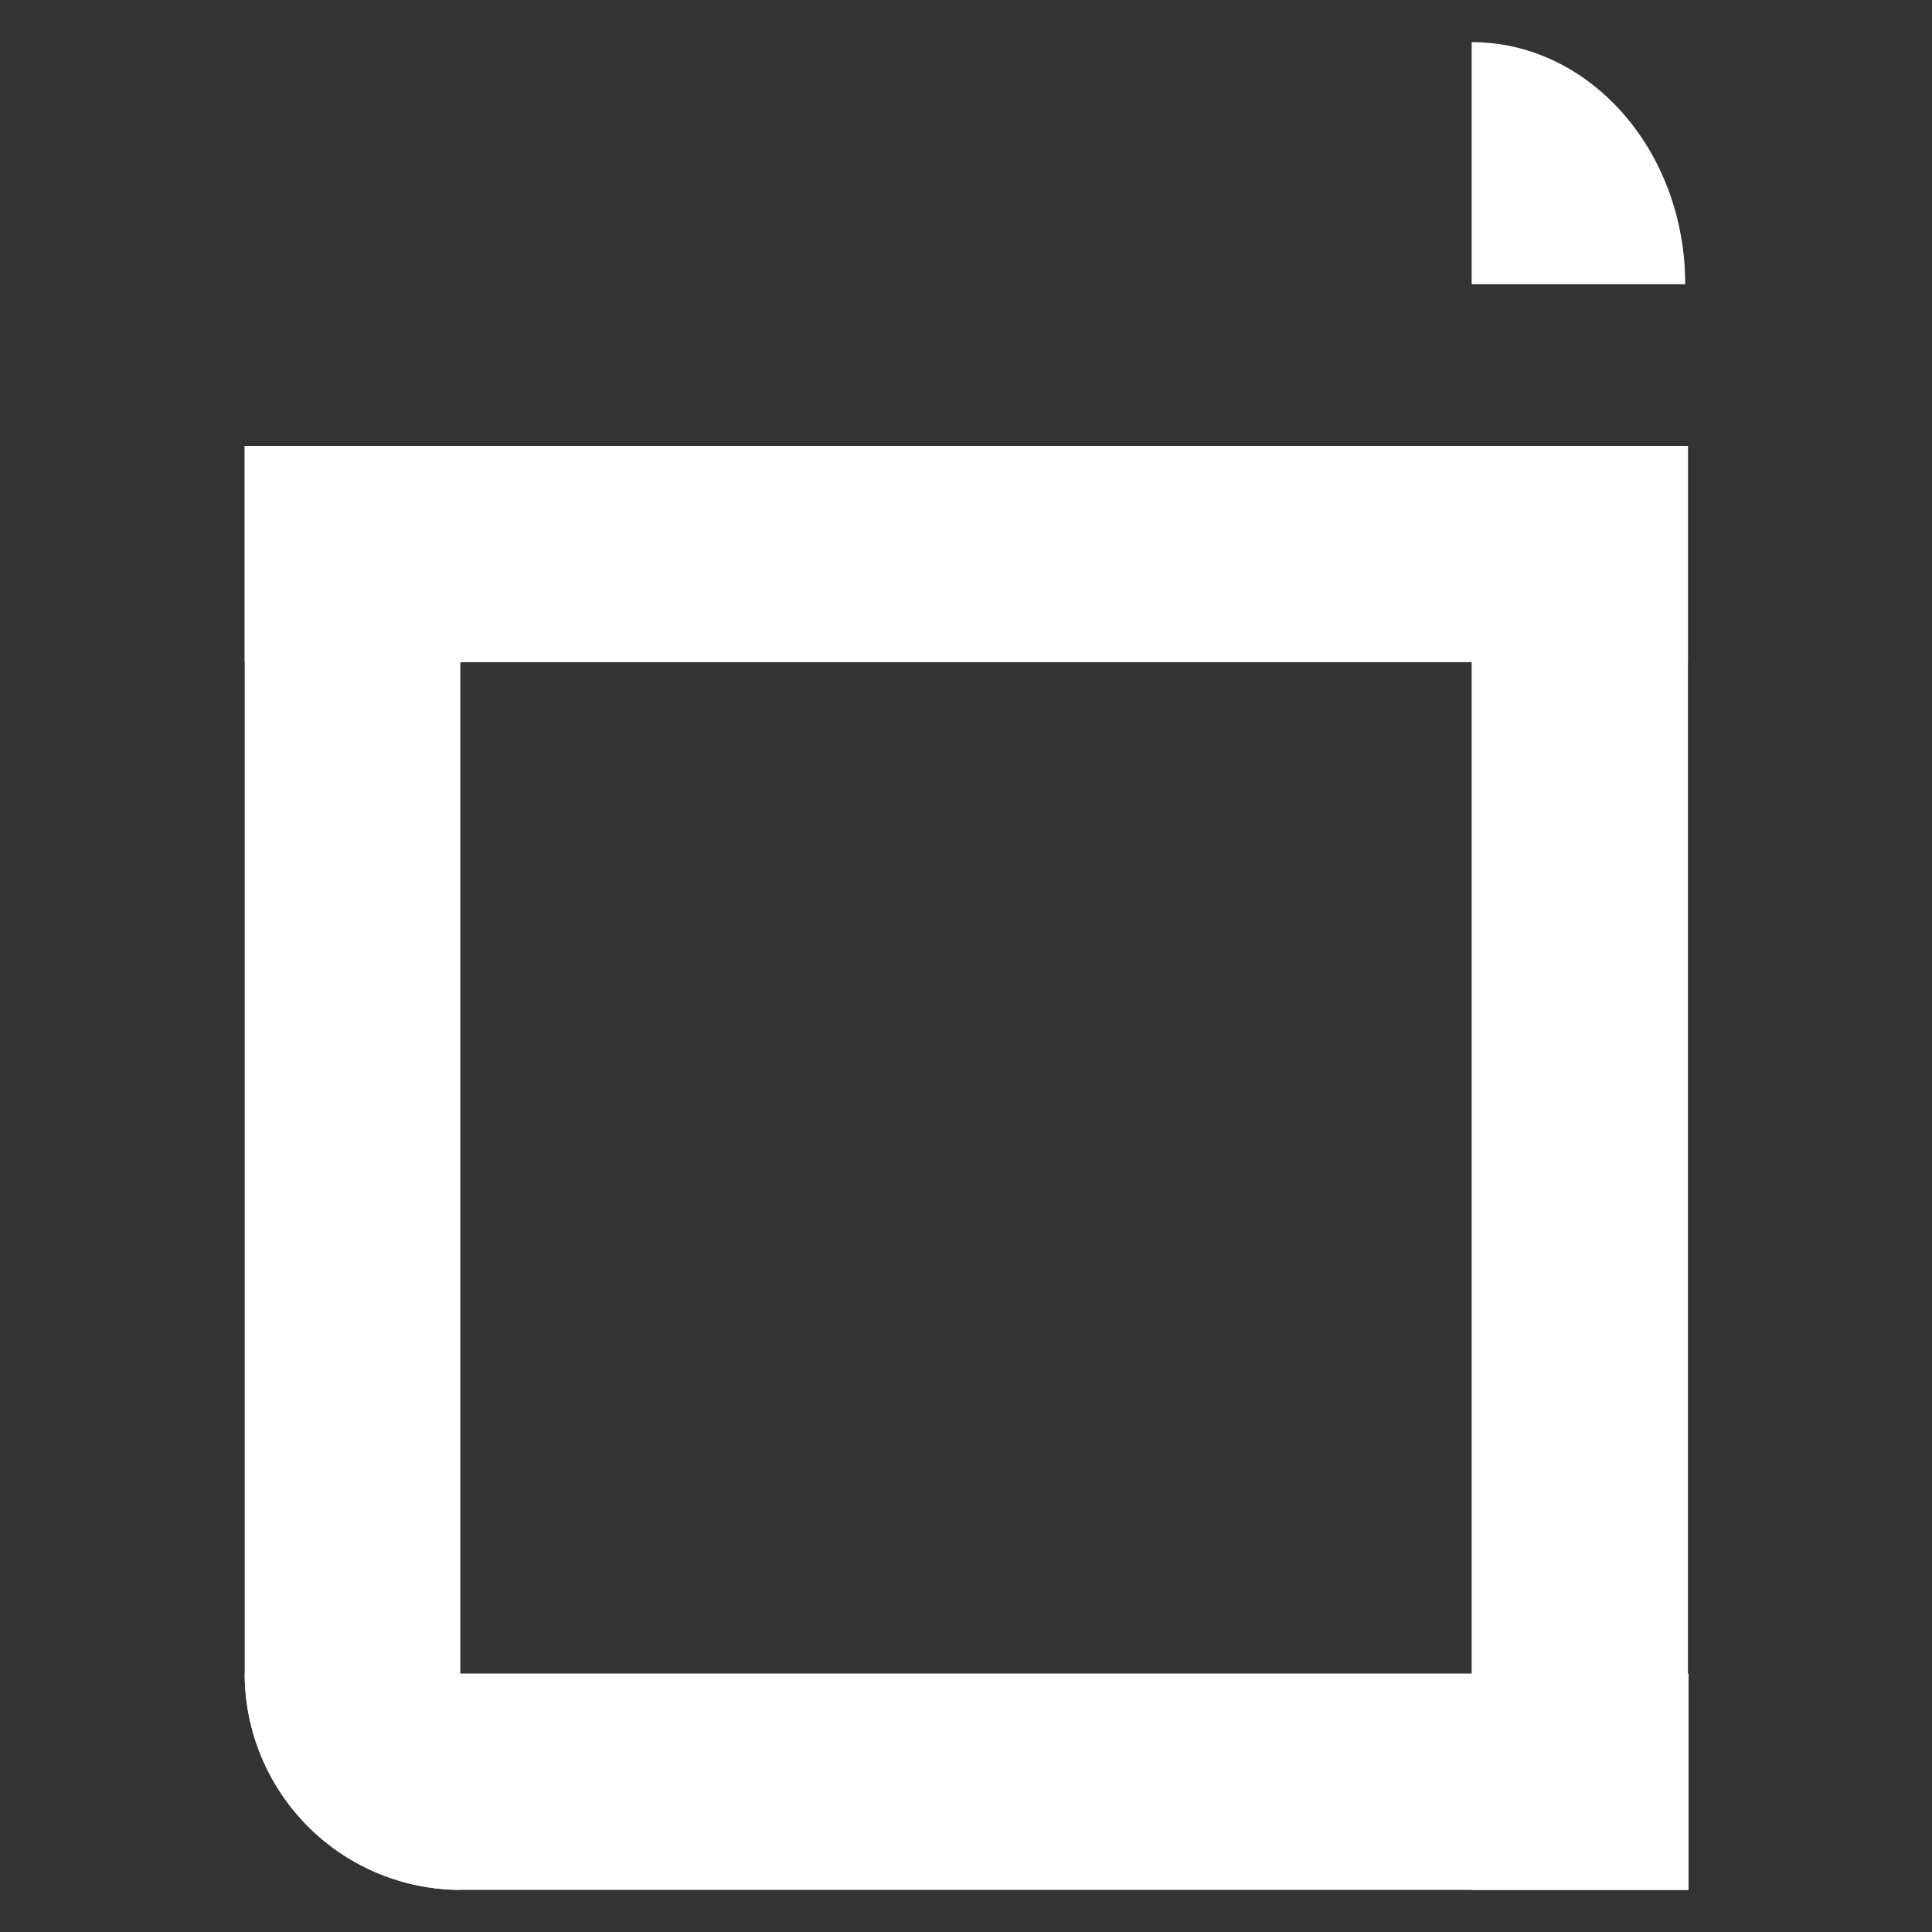 <svg xmlns="http://www.w3.org/2000/svg" id="Layer_1" data-name="Layer 1" viewBox="0 0 150 150"><rect x="0" y="0" width="150" height="150" fill="#333333" stroke="none"/><defs><style>.cls-1{fill:#fff;}</style></defs><path class="cls-1" d="M131.05,34.62V51.41H19V34.62Z"></path><path class="cls-1" d="M35.74,146.73h0A16.8,16.8,0,0,1,19,129.93V34.62H35.74Z"></path><path class="cls-1" d="M19,129.93h112.1v16.8H35.74A16.8,16.8,0,0,1,19,129.93Z"></path><path class="cls-1" d="M114.26,3.27v18.8h16.58c0-10.38-7.42-18.8-16.58-18.8Z"></path><path class="cls-1" d="M114.26,34.62h16.79V146.73H114.26Z"></path></svg>